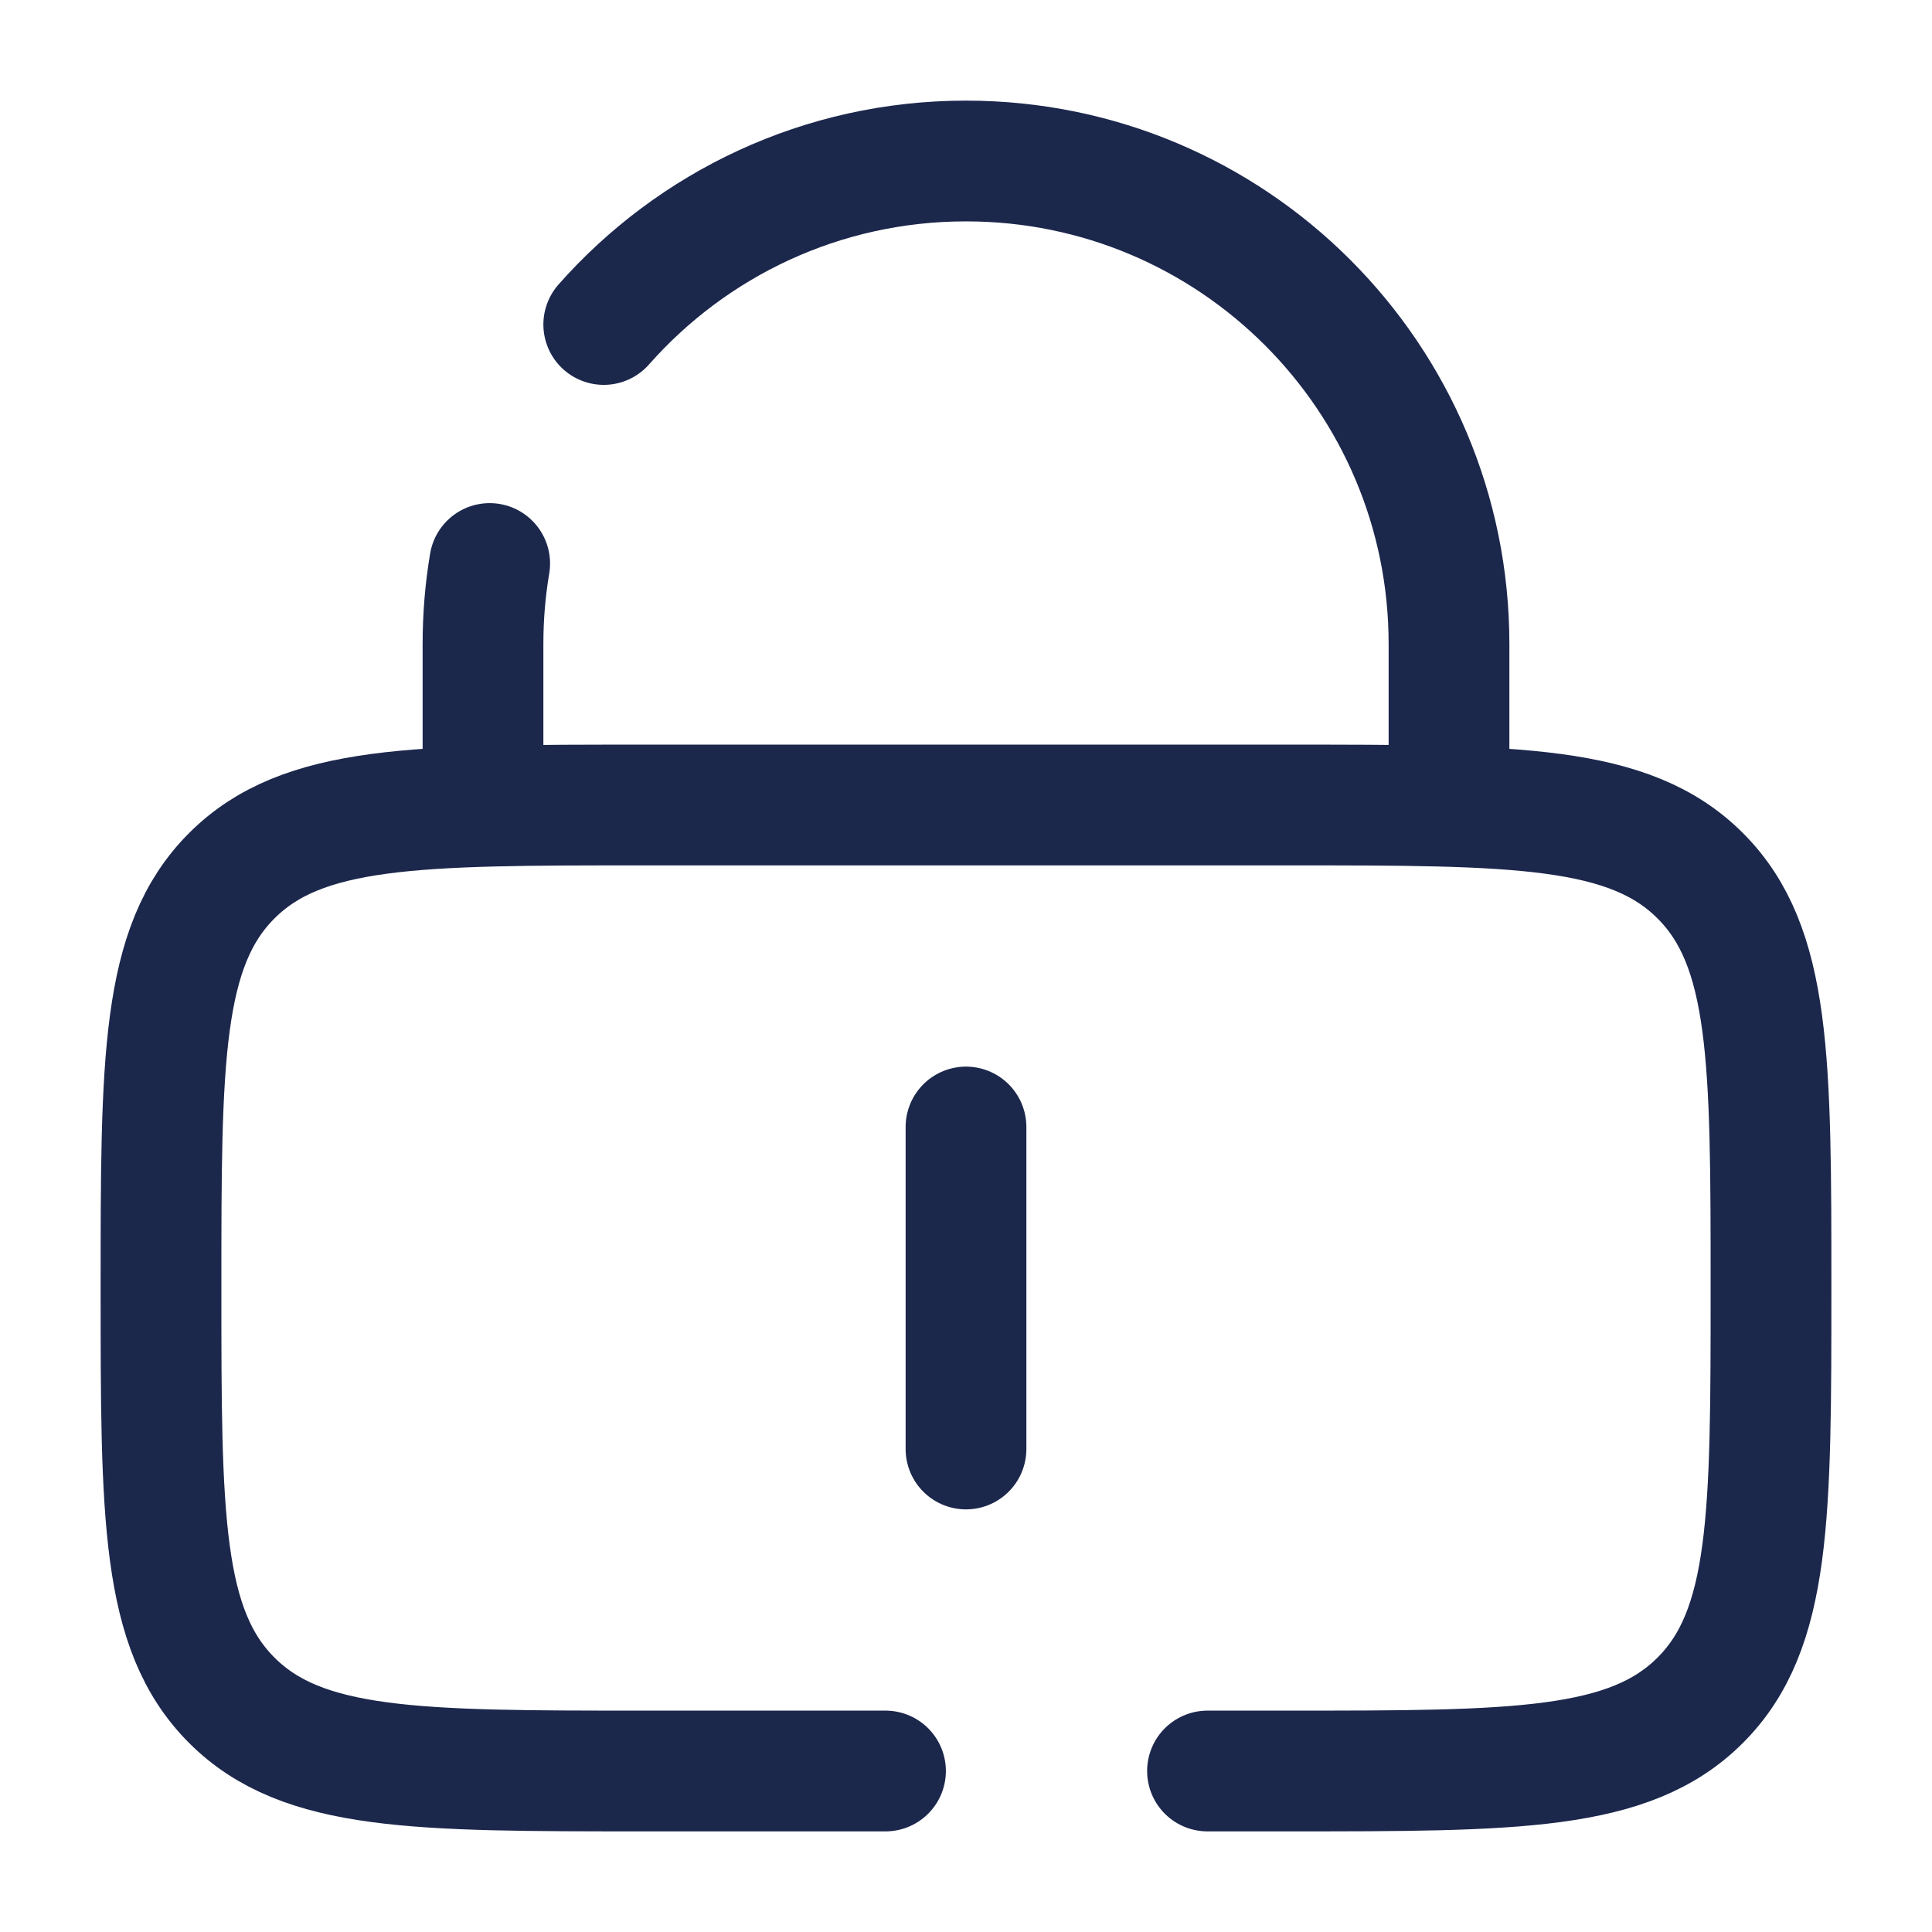 <?xml version="1.0" encoding="utf-8"?><!-- Скачано с сайта svg4.ru / Downloaded from svg4.ru -->
<svg width="800px" height="800px" viewBox="0 0 24 24" fill="none" xmlns="http://www.w3.org/2000/svg">
<path d="M12 14V18" stroke="#1C274C" stroke-width="1.5" stroke-linecap="round"/>
<path d="M6 10V8C6 7.659 6.028 7.325 6.083 7M18 10V8C18 4.686 15.314 2 12 2C10.208 2 8.599 2.786 7.5 4.031" stroke="#1C274C" stroke-width="1.5" stroke-linecap="round"/>
<path d="M11 22H8C5.172 22 3.757 22 2.879 21.121C2 20.243 2 18.828 2 16C2 13.172 2 11.757 2.879 10.879C3.757 10 5.172 10 8 10H16C18.828 10 20.243 10 21.121 10.879C22 11.757 22 13.172 22 16C22 18.828 22 20.243 21.121 21.121C20.243 22 18.828 22 16 22H15" stroke="#1C274C" stroke-width="1.5" stroke-linecap="round"/>
</svg>